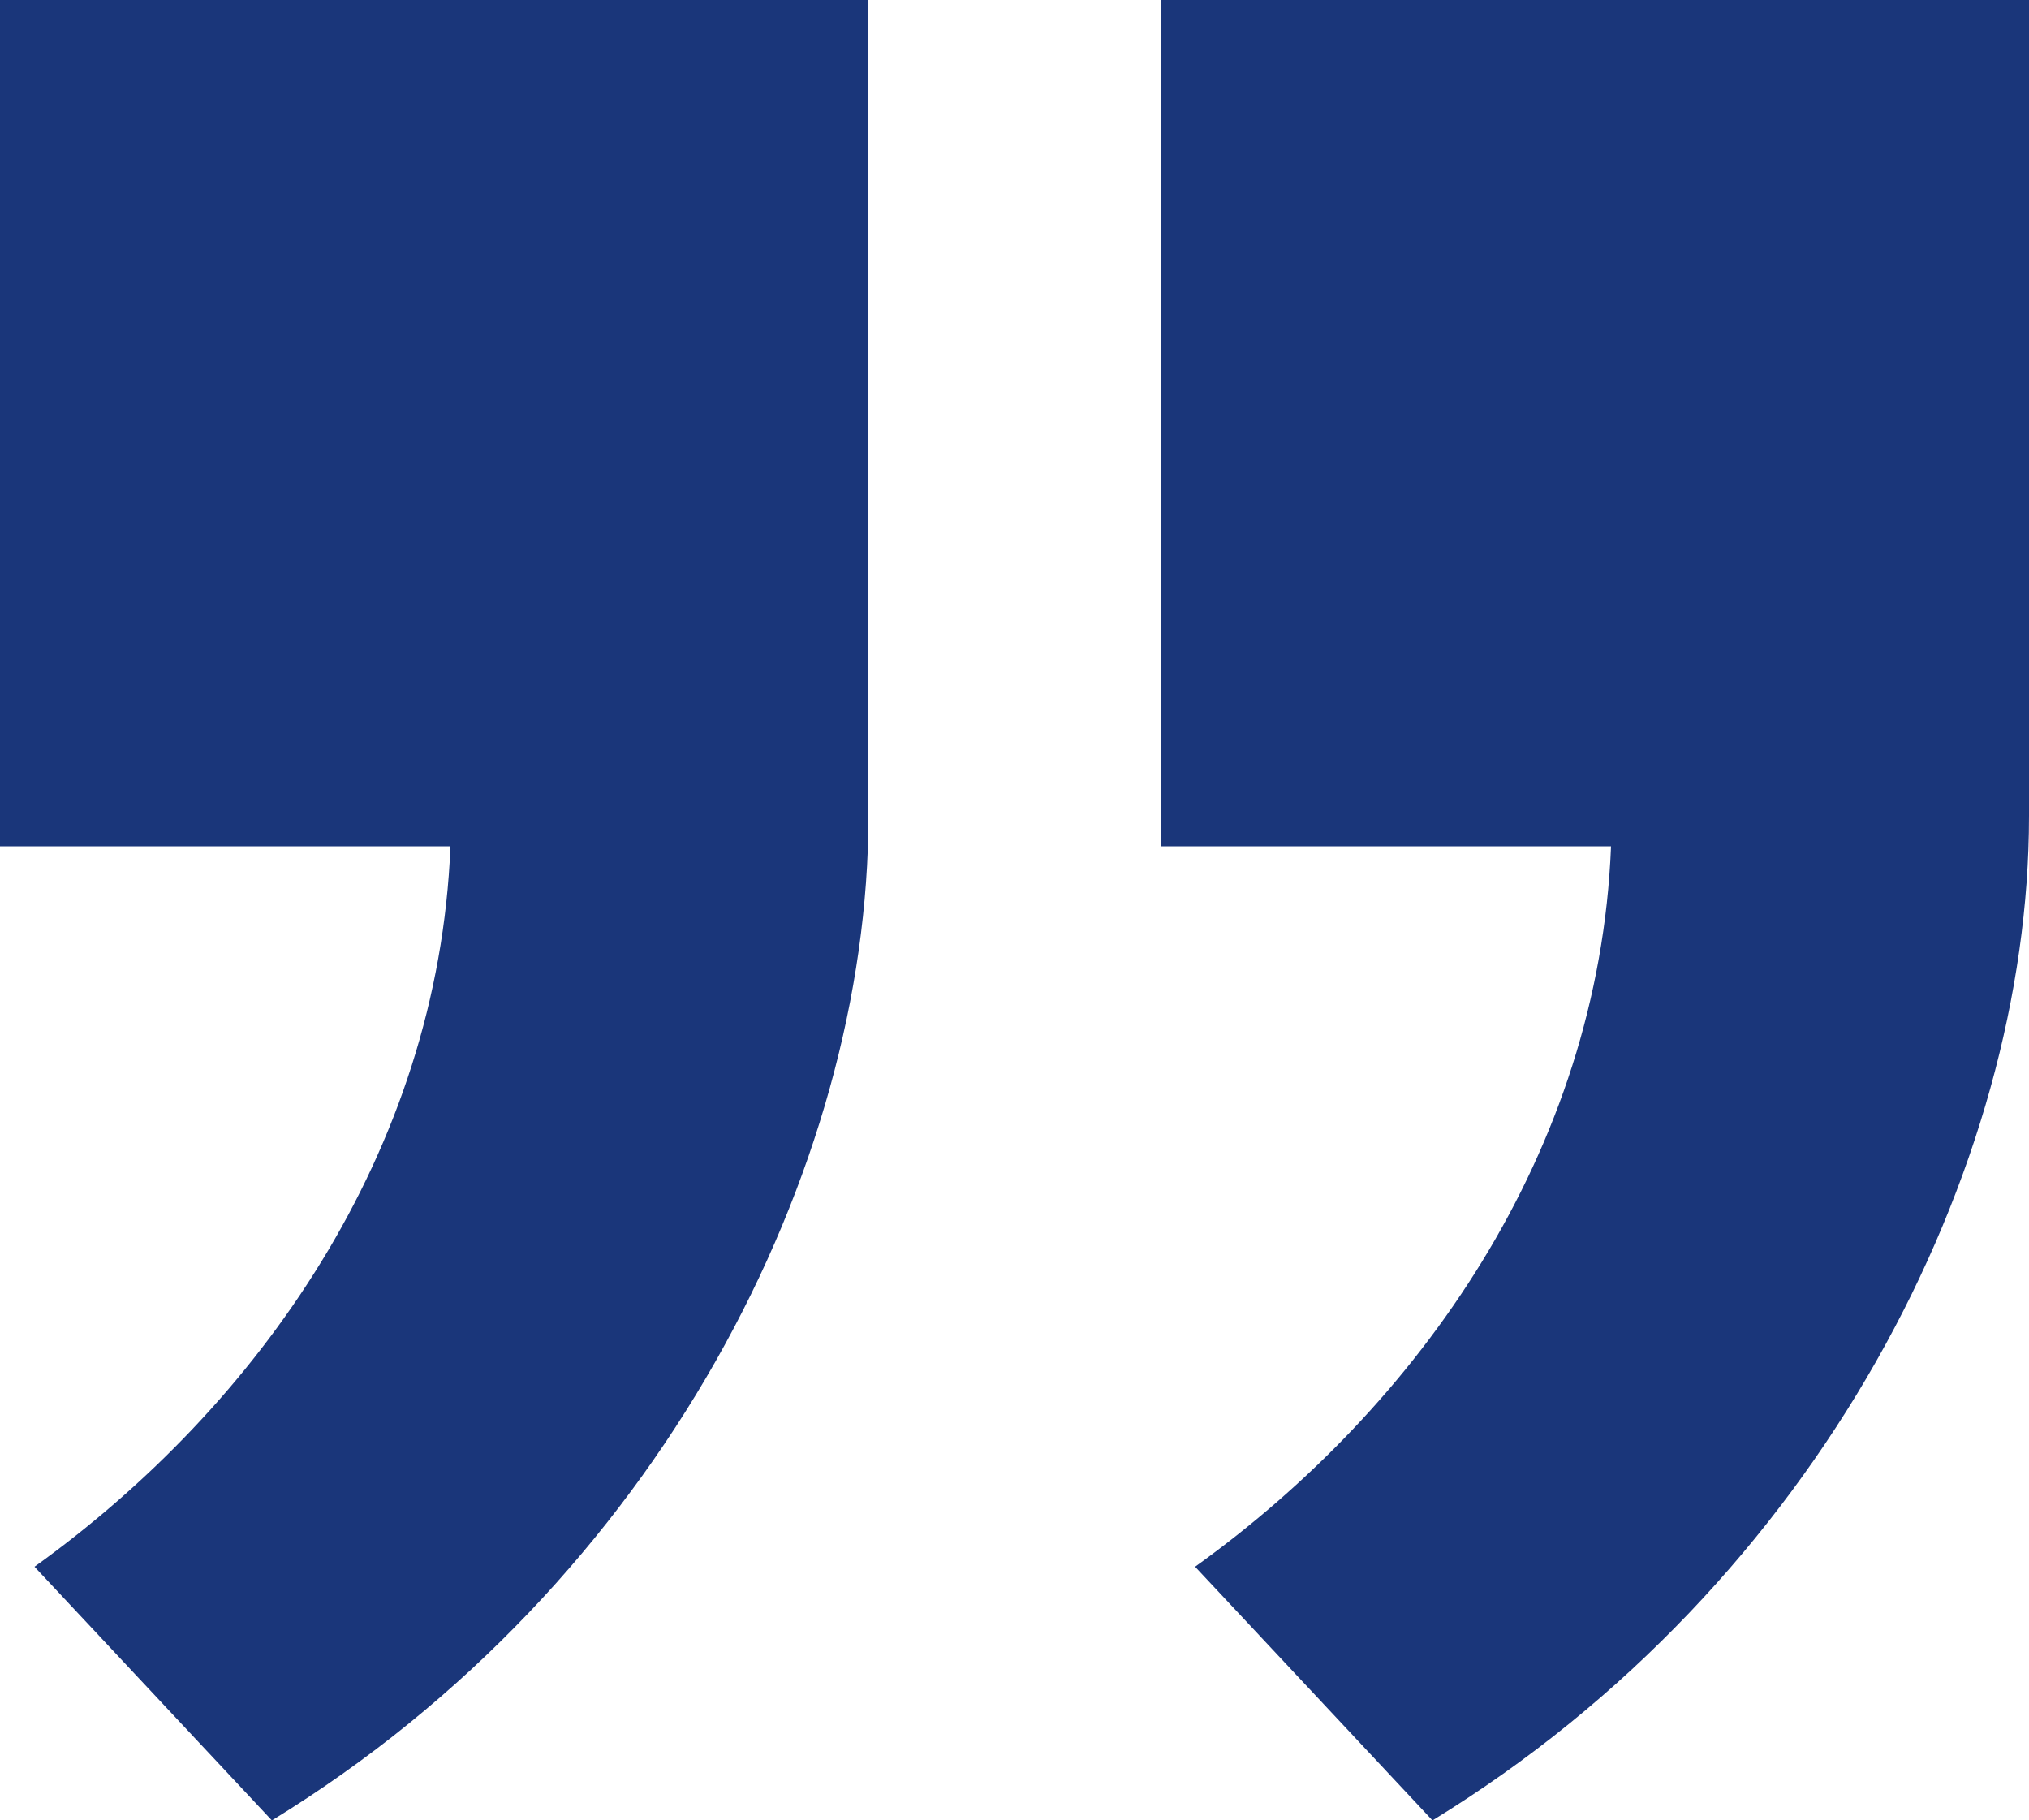 <svg xmlns="http://www.w3.org/2000/svg" xmlns:xlink="http://www.w3.org/1999/xlink" id="Ebene_1" x="0px" y="0px" viewBox="0 0 100 89.7" style="enable-background:new 0 0 100 89.7;" xml:space="preserve">
<style type="text/css">
	.st0{fill:#1A367A;}
</style>
<path class="st0" d="M42.8,40.2c0,17.4-10.3,37.8-29.4,49.5L1.7,77.2c11-7.9,19.9-20.4,20.5-35.5H0V0h42.8V40.2z M100,40.2  c0,17.4-10.3,37.8-29.4,49.5L58.9,77.2c11-7.9,19.9-20.4,20.5-35.5H57.2V0H100V40.2z"></path>
</svg>